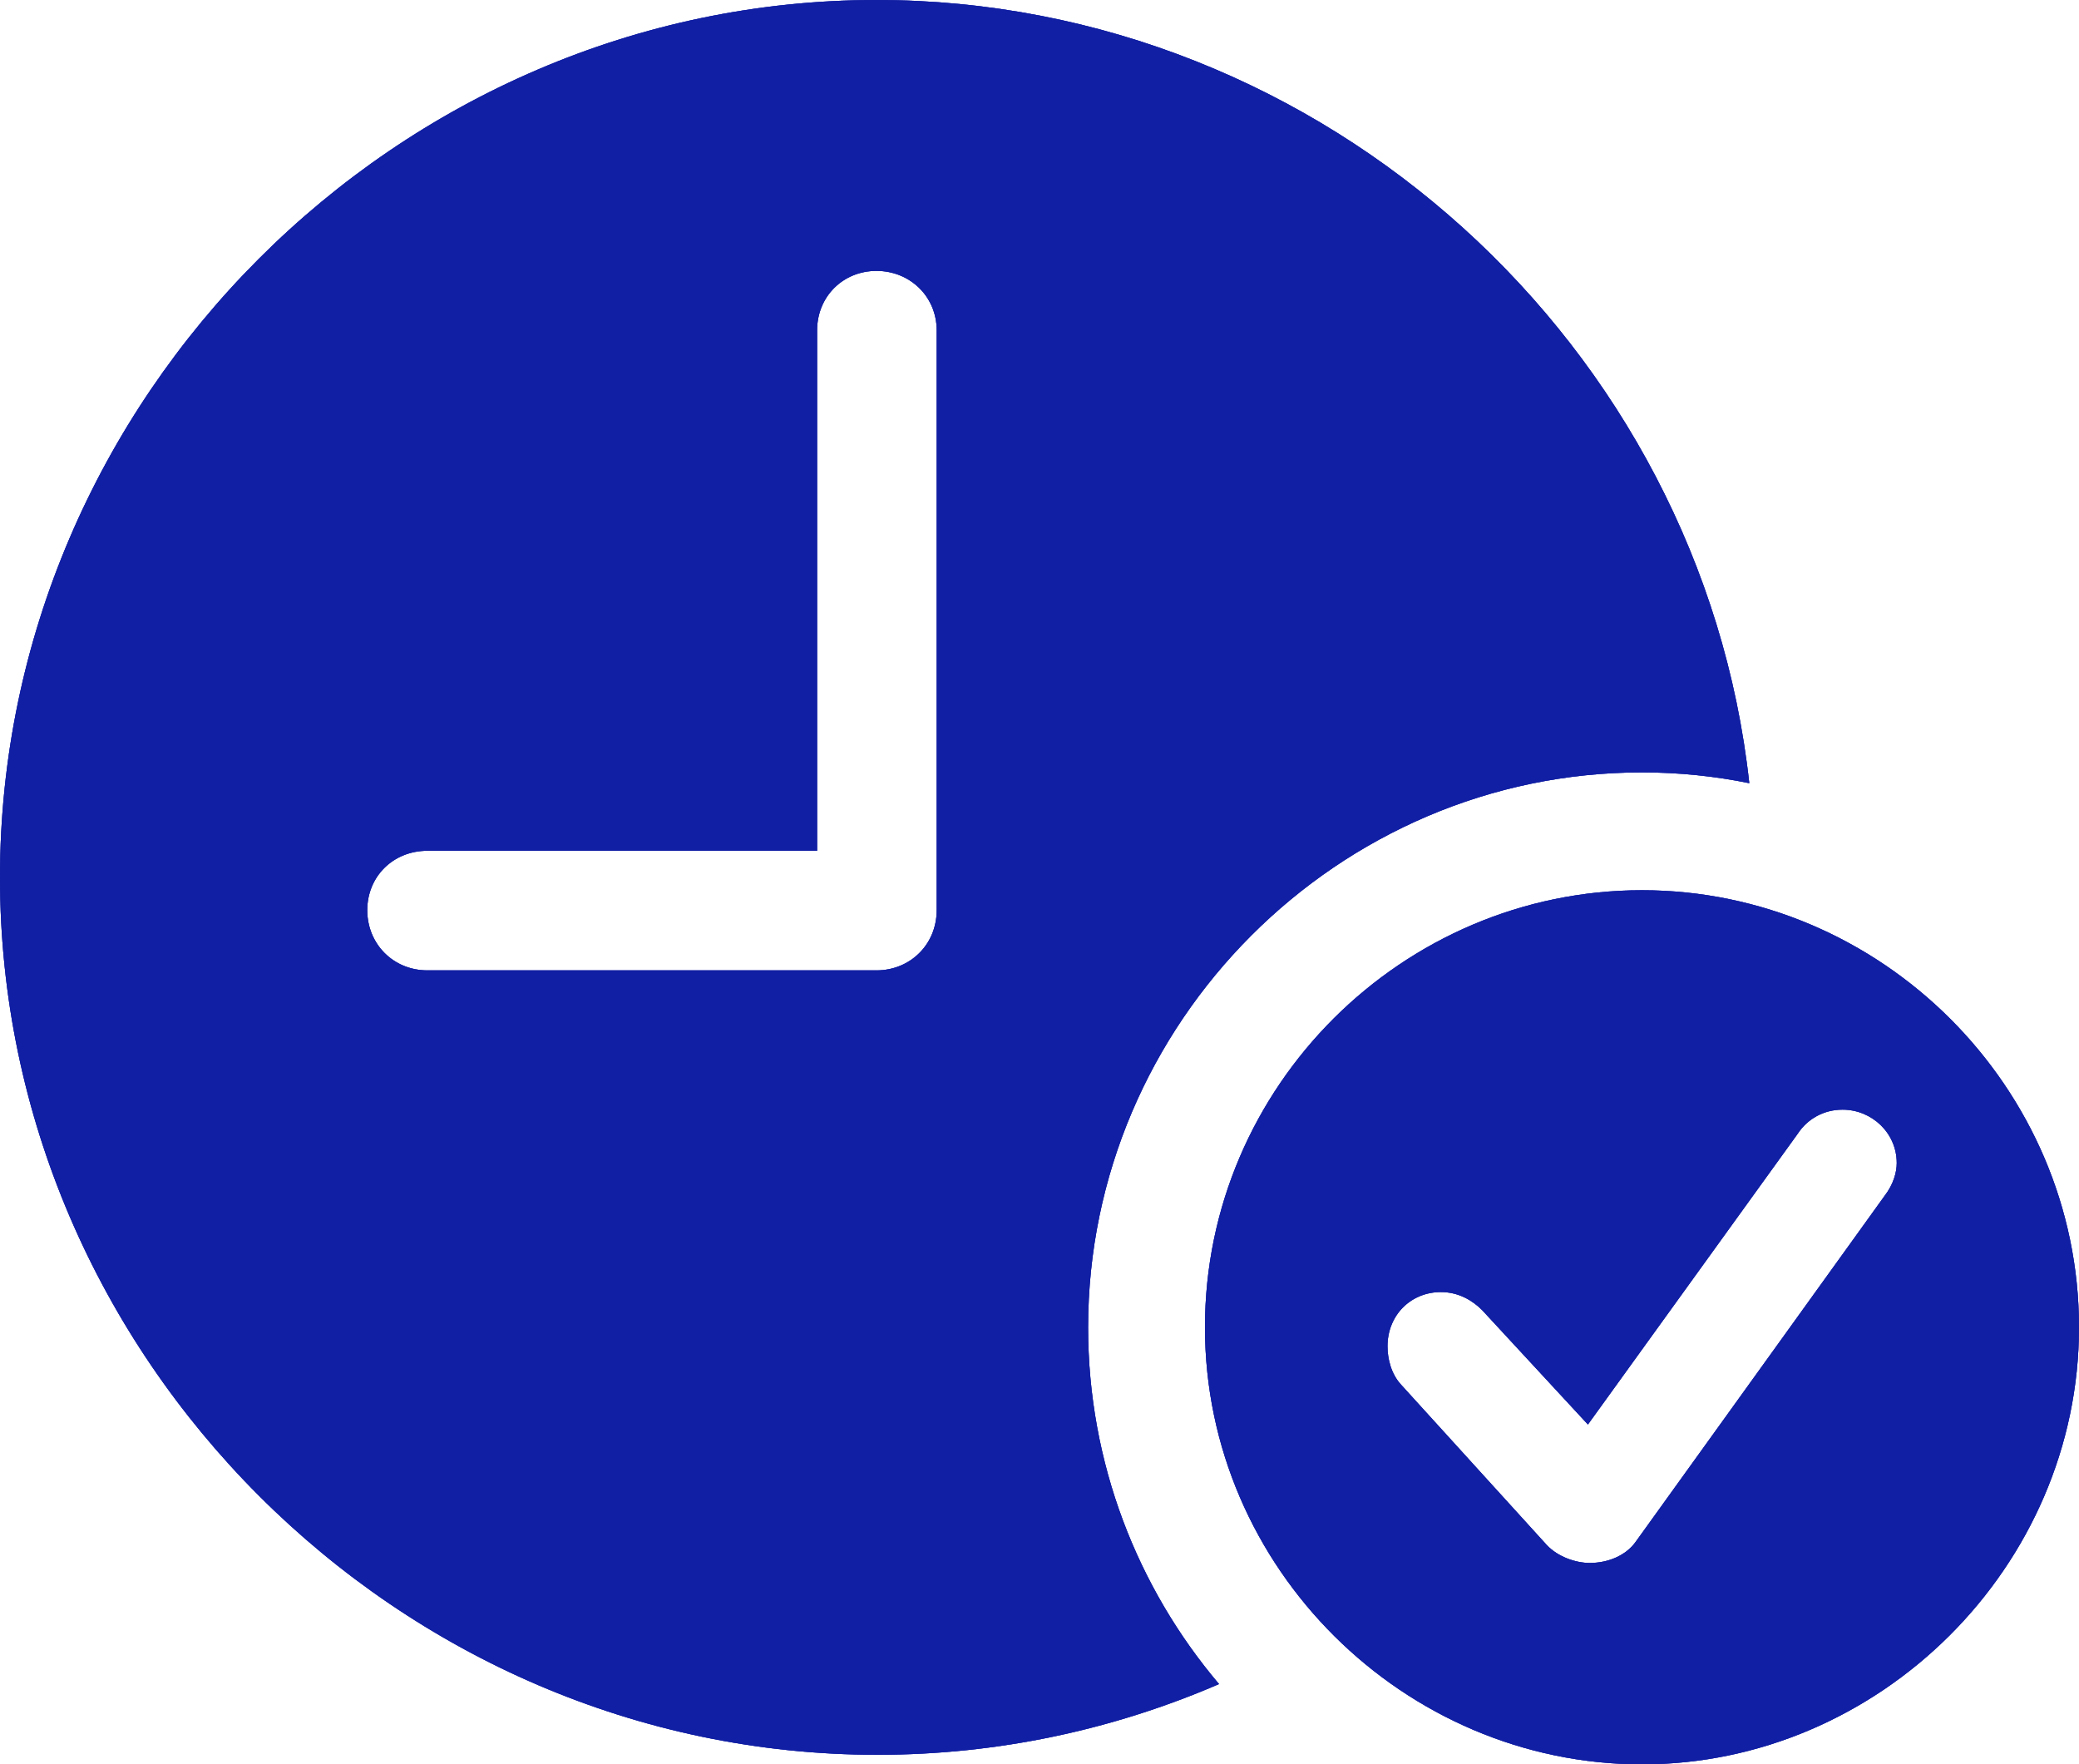 <?xml version="1.0" encoding="utf-8"?>
<svg xmlns="http://www.w3.org/2000/svg" data-name="Isolation Mode" id="Isolation_Mode" viewBox="0 0 152.28 129.22">
  <defs>
    <style>
      .cls-1 {
        fill: rgba(17, 31, 163, .85);
      }
    </style>
  </defs>
  <g>
    <path class="cls-1" d="m128.13,57.36c-2.54-.52-5.17-.79-7.86-.79-22.24,0-40.57,18.33-40.57,40.64,0,9.94,3.61,19.07,9.59,26.13-7.71,3.33-16.17,5.18-25.02,5.18C29.17,128.53,0,99.35,0,64.26S29.11,0,64.2,0c32.83,0,60.43,25.38,63.93,57.36ZM59.85,24.19v38.12h-28.54c-2.52,0-4.41,1.89-4.41,4.35s1.89,4.41,4.41,4.41h32.89c2.46,0,4.41-1.89,4.41-4.41V24.19c0-2.46-1.95-4.35-4.41-4.35s-4.35,1.89-4.35,4.35Z"/>
    <path class="cls-1" d="m152.28,97.21c0,17.52-14.62,32.01-32.01,32.01s-32.01-14.36-32.01-32.01,14.49-32.01,32.01-32.01,32.01,14.43,32.01,32.01Zm-20.6-14.18l-15.37,21.3-7.75-8.38c-.69-.69-1.7-1.32-3.02-1.32-2.21,0-3.91,1.7-3.91,3.97,0,.88.25,2.02,1.01,2.83l10.65,11.72c.82.88,2.14,1.32,3.15,1.32,1.39,0,2.65-.57,3.34-1.51l18.27-25.39c.63-.82.88-1.7.88-2.39,0-2.21-1.83-3.91-3.97-3.91-1.39,0-2.58.69-3.28,1.76Z"/>
  </g>
  <g>
    <path class="cls-1" d="m128.13,57.36c-2.54-.52-5.17-.79-7.86-.79-22.24,0-40.57,18.33-40.57,40.64,0,9.94,3.61,19.07,9.59,26.13-7.71,3.33-16.17,5.18-25.02,5.18C29.17,128.53,0,99.35,0,64.26S29.11,0,64.2,0c32.83,0,60.43,25.38,63.93,57.36ZM59.85,24.19v38.12h-28.54c-2.52,0-4.41,1.89-4.41,4.35s1.89,4.41,4.41,4.41h32.89c2.46,0,4.41-1.89,4.41-4.41V24.19c0-2.46-1.95-4.35-4.41-4.35s-4.35,1.89-4.35,4.35Z"/>
    <path class="cls-1" d="m152.28,97.21c0,17.52-14.62,32.01-32.01,32.01s-32.01-14.36-32.01-32.01,14.49-32.01,32.01-32.01,32.01,14.43,32.01,32.01Zm-20.6-14.18l-15.37,21.3-7.75-8.38c-.69-.69-1.7-1.32-3.02-1.32-2.21,0-3.91,1.7-3.91,3.97,0,.88.25,2.02,1.01,2.83l10.65,11.72c.82.88,2.14,1.32,3.15,1.32,1.39,0,2.65-.57,3.34-1.51l18.27-25.39c.63-.82.88-1.7.88-2.39,0-2.21-1.83-3.91-3.97-3.91-1.39,0-2.58.69-3.28,1.76Z"/>
  </g>
  <g>
    <path class="cls-1" d="m128.13,57.36c-2.54-.52-5.17-.79-7.86-.79-22.24,0-40.57,18.33-40.57,40.64,0,9.94,3.61,19.07,9.59,26.13-7.71,3.33-16.17,5.18-25.02,5.18C29.17,128.53,0,99.35,0,64.26S29.11,0,64.2,0c32.83,0,60.43,25.38,63.93,57.36ZM59.85,24.19v38.12h-28.54c-2.52,0-4.41,1.89-4.41,4.35s1.89,4.41,4.41,4.41h32.89c2.46,0,4.41-1.89,4.41-4.41V24.19c0-2.46-1.95-4.35-4.41-4.35s-4.35,1.89-4.35,4.35Z"/>
    <path class="cls-1" d="m152.28,97.21c0,17.52-14.62,32.01-32.01,32.01s-32.01-14.36-32.01-32.01,14.49-32.01,32.01-32.01,32.01,14.43,32.01,32.01Zm-20.6-14.18l-15.37,21.3-7.75-8.38c-.69-.69-1.7-1.32-3.02-1.32-2.21,0-3.91,1.7-3.91,3.97,0,.88.25,2.02,1.01,2.83l10.65,11.72c.82.88,2.14,1.32,3.15,1.32,1.39,0,2.65-.57,3.34-1.51l18.27-25.39c.63-.82.88-1.7.88-2.39,0-2.21-1.83-3.91-3.97-3.91-1.39,0-2.58.69-3.28,1.76Z"/>
  </g>
</svg>